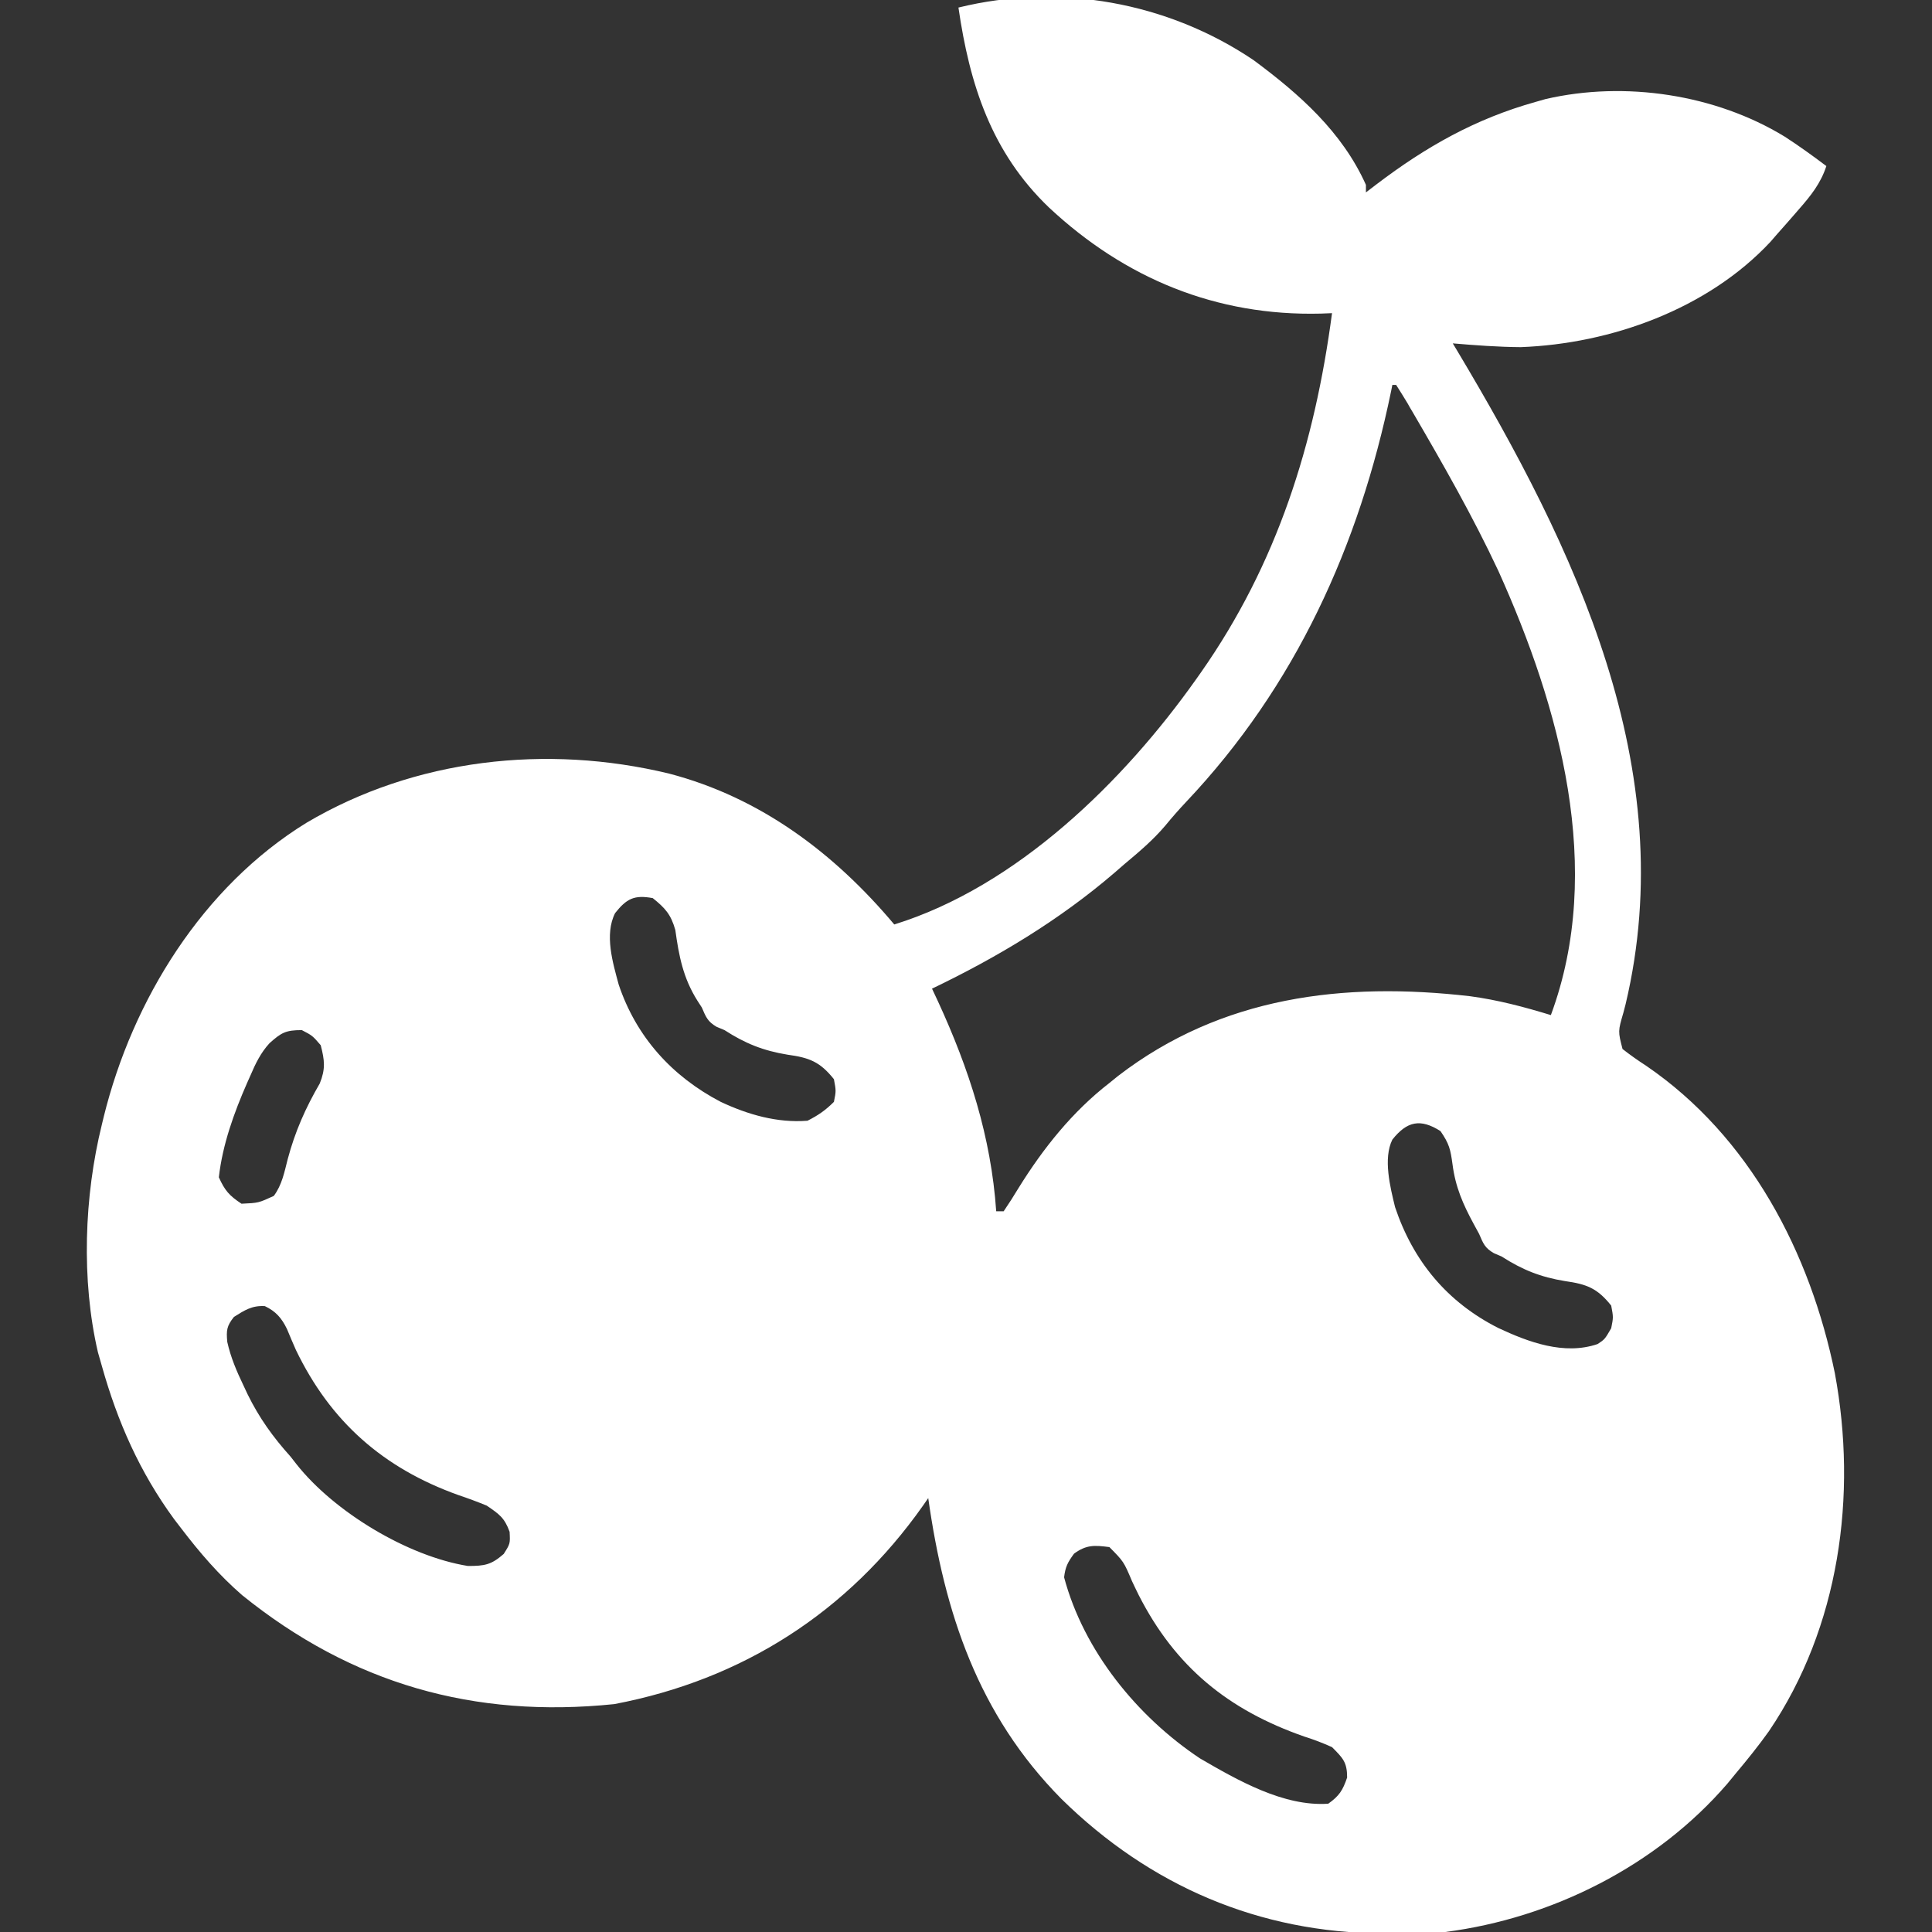 <svg width="22" height="22" viewBox="0 0 22 22" fill="none" xmlns="http://www.w3.org/2000/svg">
<rect x="0" y="0" width="22" height="22" fill="#333333" stroke="none"/>
<g id="fruits icon" clip-path="url(#clip0_18_7991)">
<path id="Vector" d="M14.275 0.685C14.797 1.072 15.283 1.501 15.554 2.105C15.554 2.134 15.554 2.162 15.554 2.191C15.594 2.161 15.633 2.131 15.673 2.1C16.239 1.67 16.801 1.352 17.488 1.16C17.525 1.15 17.562 1.139 17.6 1.128C18.503 0.919 19.534 1.074 20.323 1.556C20.485 1.661 20.642 1.774 20.797 1.891C20.733 2.087 20.622 2.226 20.488 2.379C20.456 2.417 20.456 2.417 20.423 2.454C20.362 2.525 20.3 2.594 20.238 2.664C20.212 2.694 20.186 2.723 20.16 2.754C19.445 3.52 18.343 3.915 17.316 3.953C17.058 3.951 16.8 3.932 16.543 3.91C16.558 3.935 16.572 3.96 16.588 3.985C17.933 6.234 19.148 8.751 18.511 11.435C18.503 11.467 18.495 11.499 18.486 11.531C18.424 11.743 18.424 11.743 18.476 11.945C18.565 12.015 18.651 12.075 18.745 12.136C19.925 12.942 20.613 14.263 20.894 15.638C21.152 17.029 20.946 18.528 20.144 19.712C20.025 19.879 19.897 20.038 19.765 20.195C19.733 20.234 19.701 20.272 19.669 20.312C18.863 21.246 17.675 21.843 16.457 22C16.25 22.014 16.044 22.016 15.836 22.016C15.808 22.016 15.78 22.016 15.751 22.016C14.34 22.01 13.094 21.475 12.087 20.485C11.138 19.526 10.755 18.366 10.57 17.059C10.551 17.087 10.531 17.115 10.511 17.144C9.654 18.36 8.453 19.128 6.995 19.405C5.394 19.57 4.006 19.172 2.758 18.165C2.494 17.936 2.274 17.68 2.062 17.402C2.036 17.368 2.01 17.334 1.983 17.299C1.592 16.765 1.338 16.19 1.16 15.555C1.145 15.503 1.131 15.451 1.115 15.398C0.924 14.576 0.958 13.623 1.16 12.805C1.167 12.775 1.174 12.745 1.182 12.714C1.51 11.386 2.307 10.097 3.49 9.369C4.724 8.639 6.225 8.472 7.619 8.809C8.659 9.081 9.5 9.714 10.183 10.527C11.58 10.094 12.796 8.899 13.621 7.734C13.638 7.71 13.656 7.685 13.674 7.659C14.544 6.419 14.971 5.054 15.168 3.566C15.105 3.569 15.105 3.569 15.041 3.571C13.851 3.601 12.811 3.172 11.945 2.363C11.289 1.735 11.041 0.961 10.914 0.086C12.064 -0.197 13.295 0.024 14.275 0.685ZM15.855 4.383C15.851 4.406 15.846 4.429 15.841 4.453C15.477 6.217 14.752 7.813 13.509 9.129C13.425 9.218 13.346 9.308 13.269 9.402C13.13 9.566 12.969 9.702 12.804 9.84C12.767 9.873 12.729 9.905 12.69 9.939C12.064 10.477 11.357 10.901 10.613 11.258C10.635 11.306 10.658 11.354 10.681 11.403C11.034 12.17 11.286 12.944 11.344 13.793C11.372 13.793 11.4 13.793 11.429 13.793C11.489 13.705 11.544 13.618 11.599 13.527C11.879 13.076 12.211 12.659 12.633 12.332C12.666 12.305 12.699 12.279 12.733 12.251C13.909 11.347 15.297 11.178 16.739 11.344C17.054 11.386 17.356 11.466 17.66 11.559C18.275 9.898 17.761 8.052 17.064 6.505C16.773 5.882 16.43 5.282 16.084 4.689C16.065 4.658 16.047 4.627 16.029 4.594C15.986 4.523 15.943 4.453 15.898 4.383C15.884 4.383 15.87 4.383 15.855 4.383ZM7.004 10.398C6.881 10.643 6.978 10.962 7.045 11.211C7.245 11.808 7.653 12.258 8.207 12.547C8.516 12.692 8.85 12.789 9.195 12.762C9.316 12.701 9.4 12.643 9.496 12.547C9.521 12.423 9.521 12.423 9.496 12.289C9.338 12.091 9.217 12.044 8.969 12.01C8.692 11.965 8.485 11.882 8.25 11.73C8.205 11.711 8.205 11.711 8.159 11.692C8.057 11.632 8.038 11.58 7.992 11.473C7.975 11.447 7.958 11.421 7.941 11.394C7.779 11.137 7.731 10.886 7.69 10.59C7.64 10.413 7.575 10.341 7.433 10.227C7.222 10.188 7.135 10.233 7.004 10.398ZM3.069 11.879C2.969 11.988 2.909 12.112 2.852 12.246C2.839 12.274 2.827 12.302 2.814 12.331C2.664 12.673 2.534 13.034 2.492 13.406C2.561 13.558 2.61 13.614 2.75 13.707C2.944 13.698 2.944 13.698 3.118 13.618C3.211 13.492 3.238 13.349 3.276 13.2C3.36 12.885 3.478 12.619 3.641 12.338C3.708 12.172 3.697 12.075 3.652 11.902C3.558 11.793 3.558 11.793 3.437 11.73C3.253 11.73 3.203 11.759 3.069 11.879ZM15.855 12.977C15.748 13.192 15.831 13.521 15.886 13.746C16.093 14.363 16.48 14.828 17.061 15.122C17.405 15.283 17.811 15.435 18.192 15.305C18.274 15.251 18.274 15.251 18.347 15.125C18.372 15 18.372 15 18.347 14.867C18.189 14.669 18.069 14.623 17.821 14.588C17.544 14.543 17.336 14.46 17.101 14.309C17.056 14.289 17.056 14.289 17.011 14.27C16.907 14.21 16.89 14.16 16.843 14.051C16.823 14.014 16.803 13.977 16.782 13.939C16.659 13.712 16.573 13.516 16.54 13.258C16.517 13.089 16.503 13.025 16.403 12.88C16.174 12.734 16.021 12.768 15.855 12.977ZM2.664 14.996C2.581 15.1 2.576 15.149 2.588 15.281C2.628 15.46 2.695 15.615 2.774 15.78C2.797 15.829 2.797 15.829 2.82 15.878C2.951 16.145 3.109 16.365 3.308 16.586C3.342 16.629 3.342 16.629 3.376 16.673C3.804 17.215 4.64 17.721 5.328 17.832C5.518 17.832 5.593 17.82 5.736 17.695C5.81 17.578 5.81 17.578 5.803 17.443C5.745 17.282 5.683 17.241 5.543 17.145C5.434 17.1 5.328 17.061 5.218 17.024C4.362 16.717 3.763 16.188 3.37 15.373C3.335 15.294 3.301 15.214 3.268 15.134C3.207 15.008 3.141 14.933 3.016 14.873C2.87 14.864 2.785 14.92 2.664 14.996ZM12.23 17.692C12.157 17.793 12.132 17.84 12.117 17.961C12.341 18.799 12.948 19.546 13.664 20.023C14.093 20.272 14.618 20.574 15.125 20.539C15.251 20.45 15.29 20.387 15.34 20.241C15.34 20.065 15.291 20.019 15.168 19.895C15.061 19.847 14.962 19.809 14.851 19.774C13.987 19.472 13.383 18.982 12.966 18.162C12.94 18.11 12.915 18.057 12.89 18.004C12.796 17.782 12.796 17.782 12.633 17.617C12.462 17.595 12.371 17.589 12.23 17.692Z" fill="white"/>
</g>
<defs>
<clipPath id="clip0_18_7991">
<rect width="22" height="22" fill="white" transform="translate(-0)"/>
</clipPath>
</defs>
</svg>
